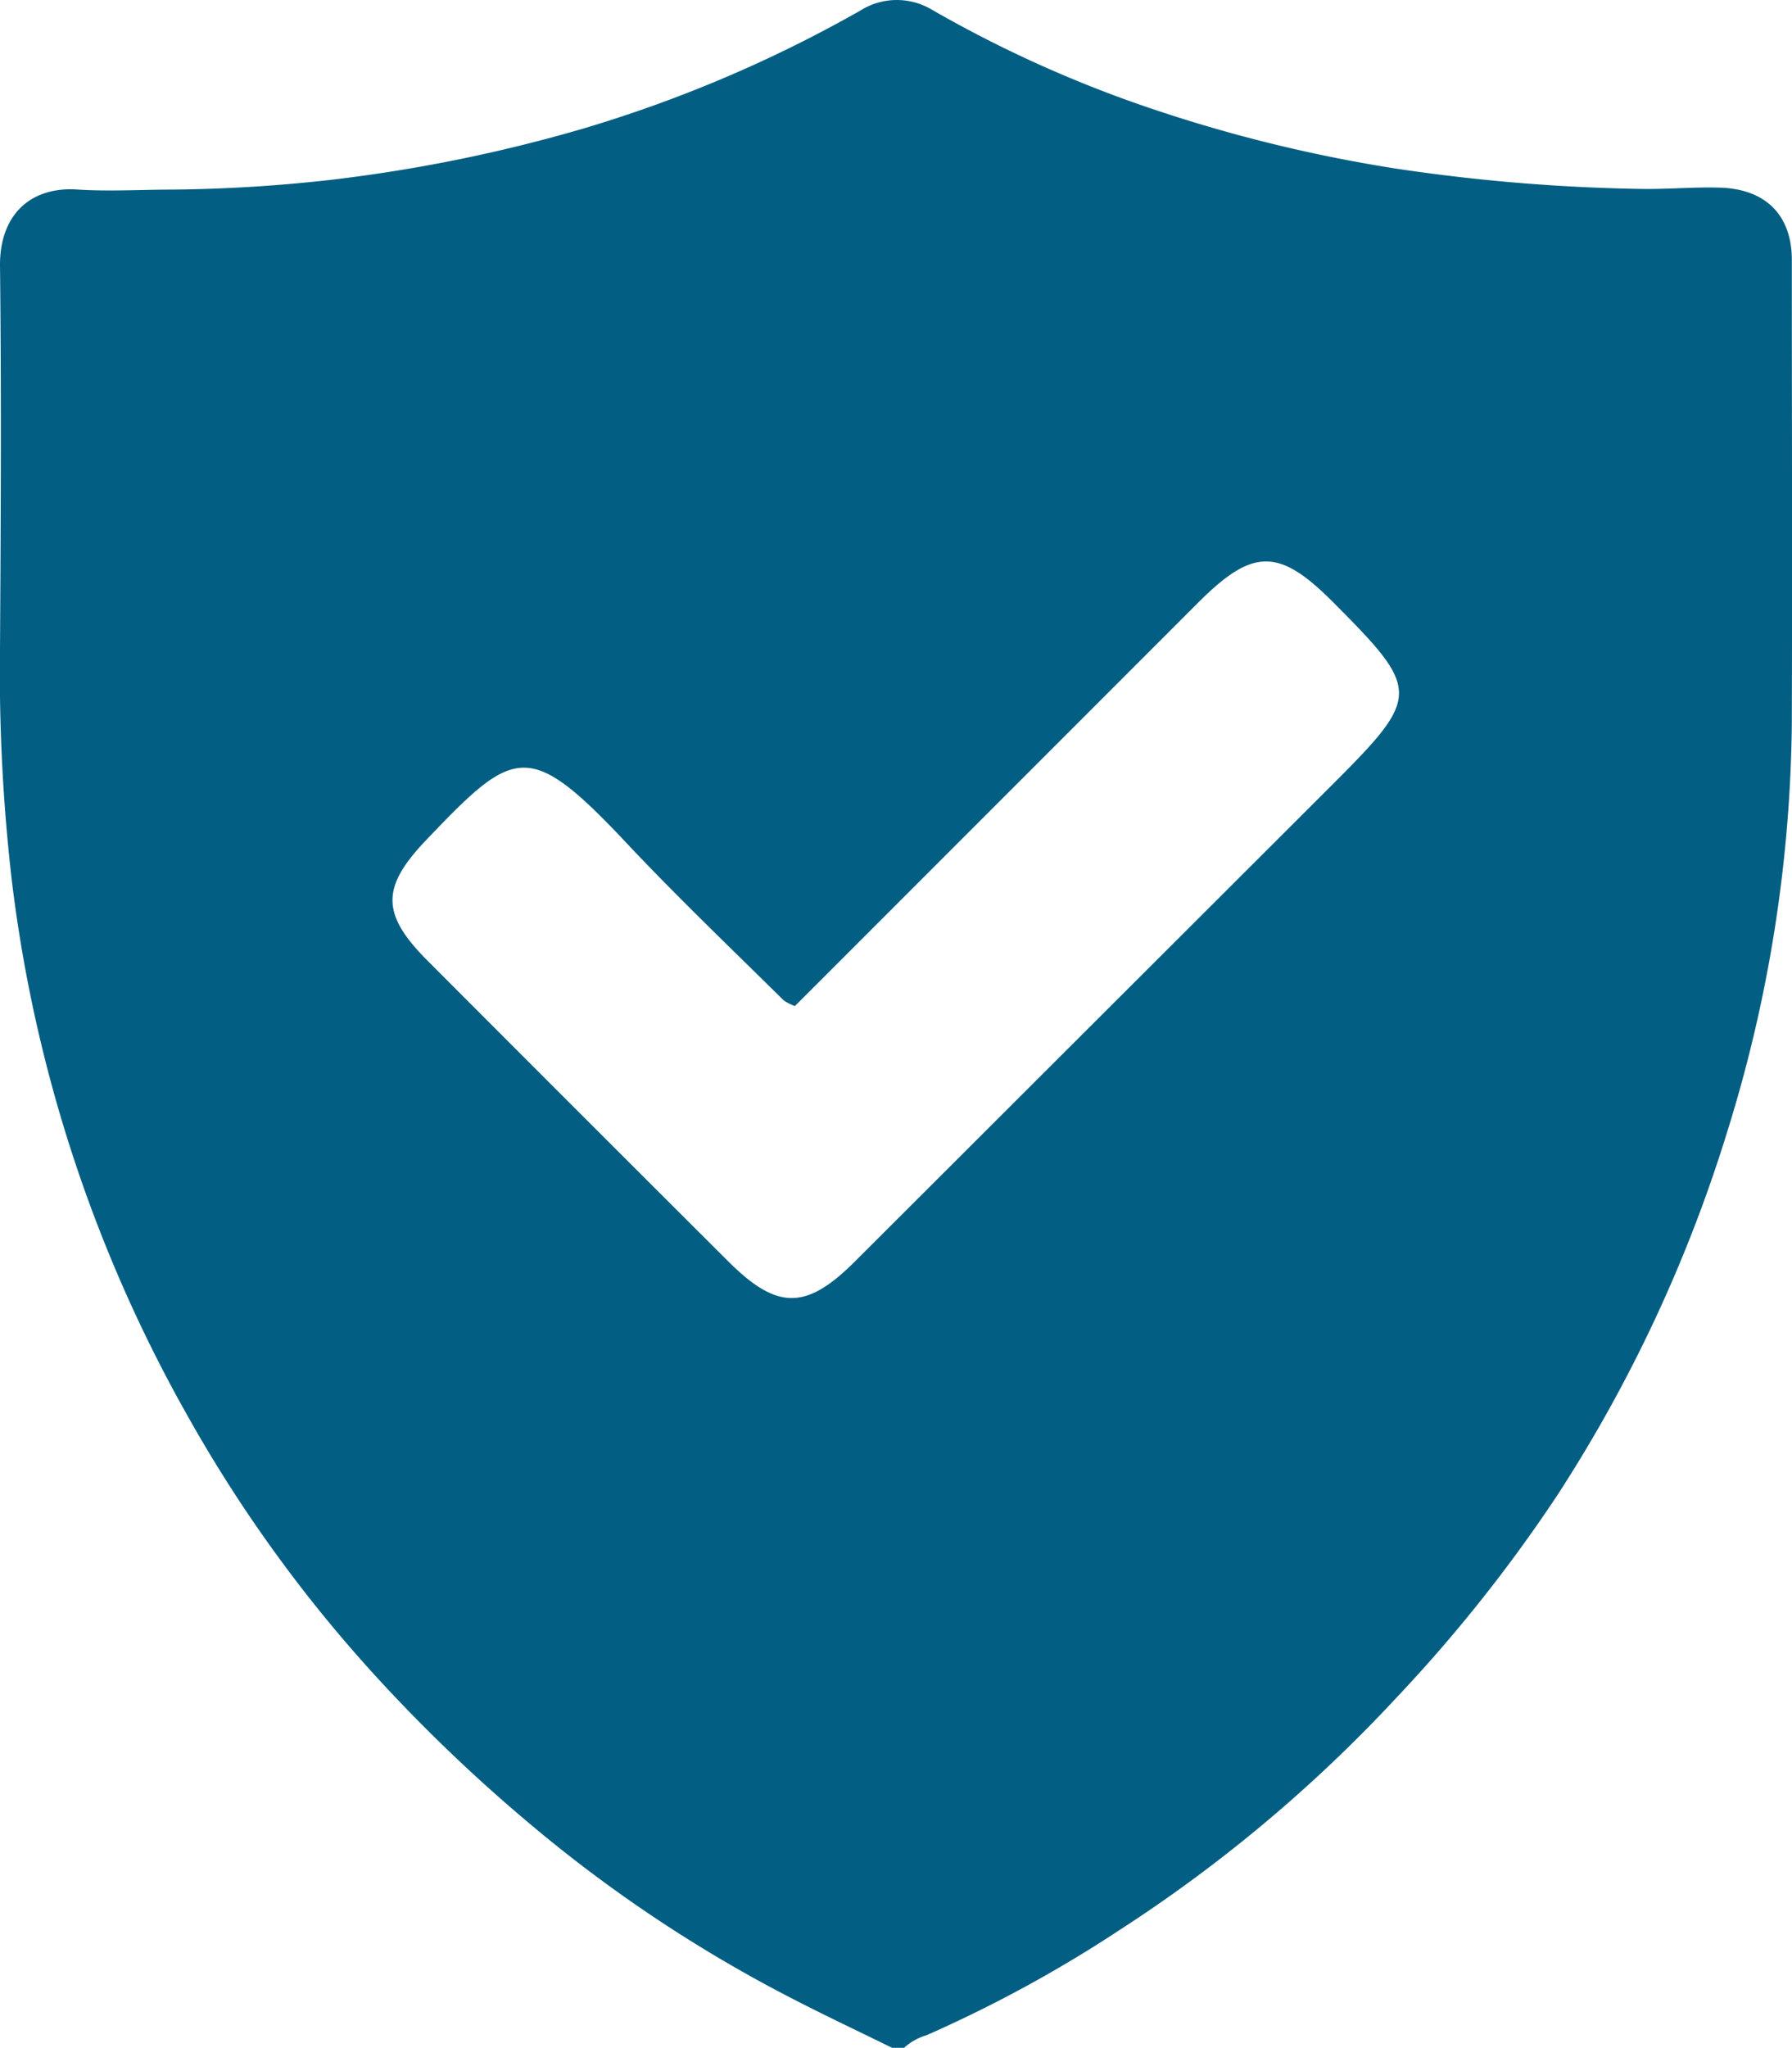 <svg xmlns="http://www.w3.org/2000/svg" viewBox="0 0 111.1 126.91"><defs><style>.cls-1{fill:#025e82;}</style></defs><g id="Layer_2" data-name="Layer 2"><g id="Layer_1-2" data-name="Layer 1"><path class="cls-1" d="M111.09,16.11c0-2.8-1.65-4.4-4.45-4.48-1.6-.05-3.19.1-4.79.08a114.45,114.45,0,0,1-15.36-1.27,91.56,91.56,0,0,1-16.24-4.1A75.91,75.91,0,0,1,57.79.61a4.24,4.24,0,0,0-4.46.05A82.07,82.07,0,0,1,36.05,8a95.27,95.27,0,0,1-15.57,3.15,95.52,95.52,0,0,1-9.73.6c-2,0-3.92.12-5.9,0C2,11.53,0,13.21,0,16.41c.09,7.93.05,15.86,0,23.8A112.15,112.15,0,0,0,.74,54.63a89.11,89.11,0,0,0,11,33.31A86.75,86.75,0,0,0,23.59,104.2a100.12,100.12,0,0,0,9.12,8.71,86.89,86.89,0,0,0,16.08,10.78c2.15,1.12,4.34,2.15,6.52,3.22h.74a3.55,3.55,0,0,1,1.39-.78,81.08,81.08,0,0,0,12-6.54,90.27,90.27,0,0,0,17.1-14.34,93.44,93.44,0,0,0,10-12.57,89.84,89.84,0,0,0,10.55-22.56,87.52,87.52,0,0,0,4-25.38C111.12,35.19,111.09,25.65,111.09,16.11ZM82.54,48.69,53,78.18c-3,3-4.79,3-7.74.1q-9.39-9.36-18.77-18.76c-2.9-2.91-2.85-4.57,0-7.53,5.32-5.58,6.27-6.14,12-.12C41.73,55.34,45.2,58.65,48.59,62a3.34,3.34,0,0,0,.69.35l25-25c3.39-3.39,5-3.4,8.33-.07C88.12,42.81,88.12,43.11,82.54,48.69Z"/></g></g></svg>
